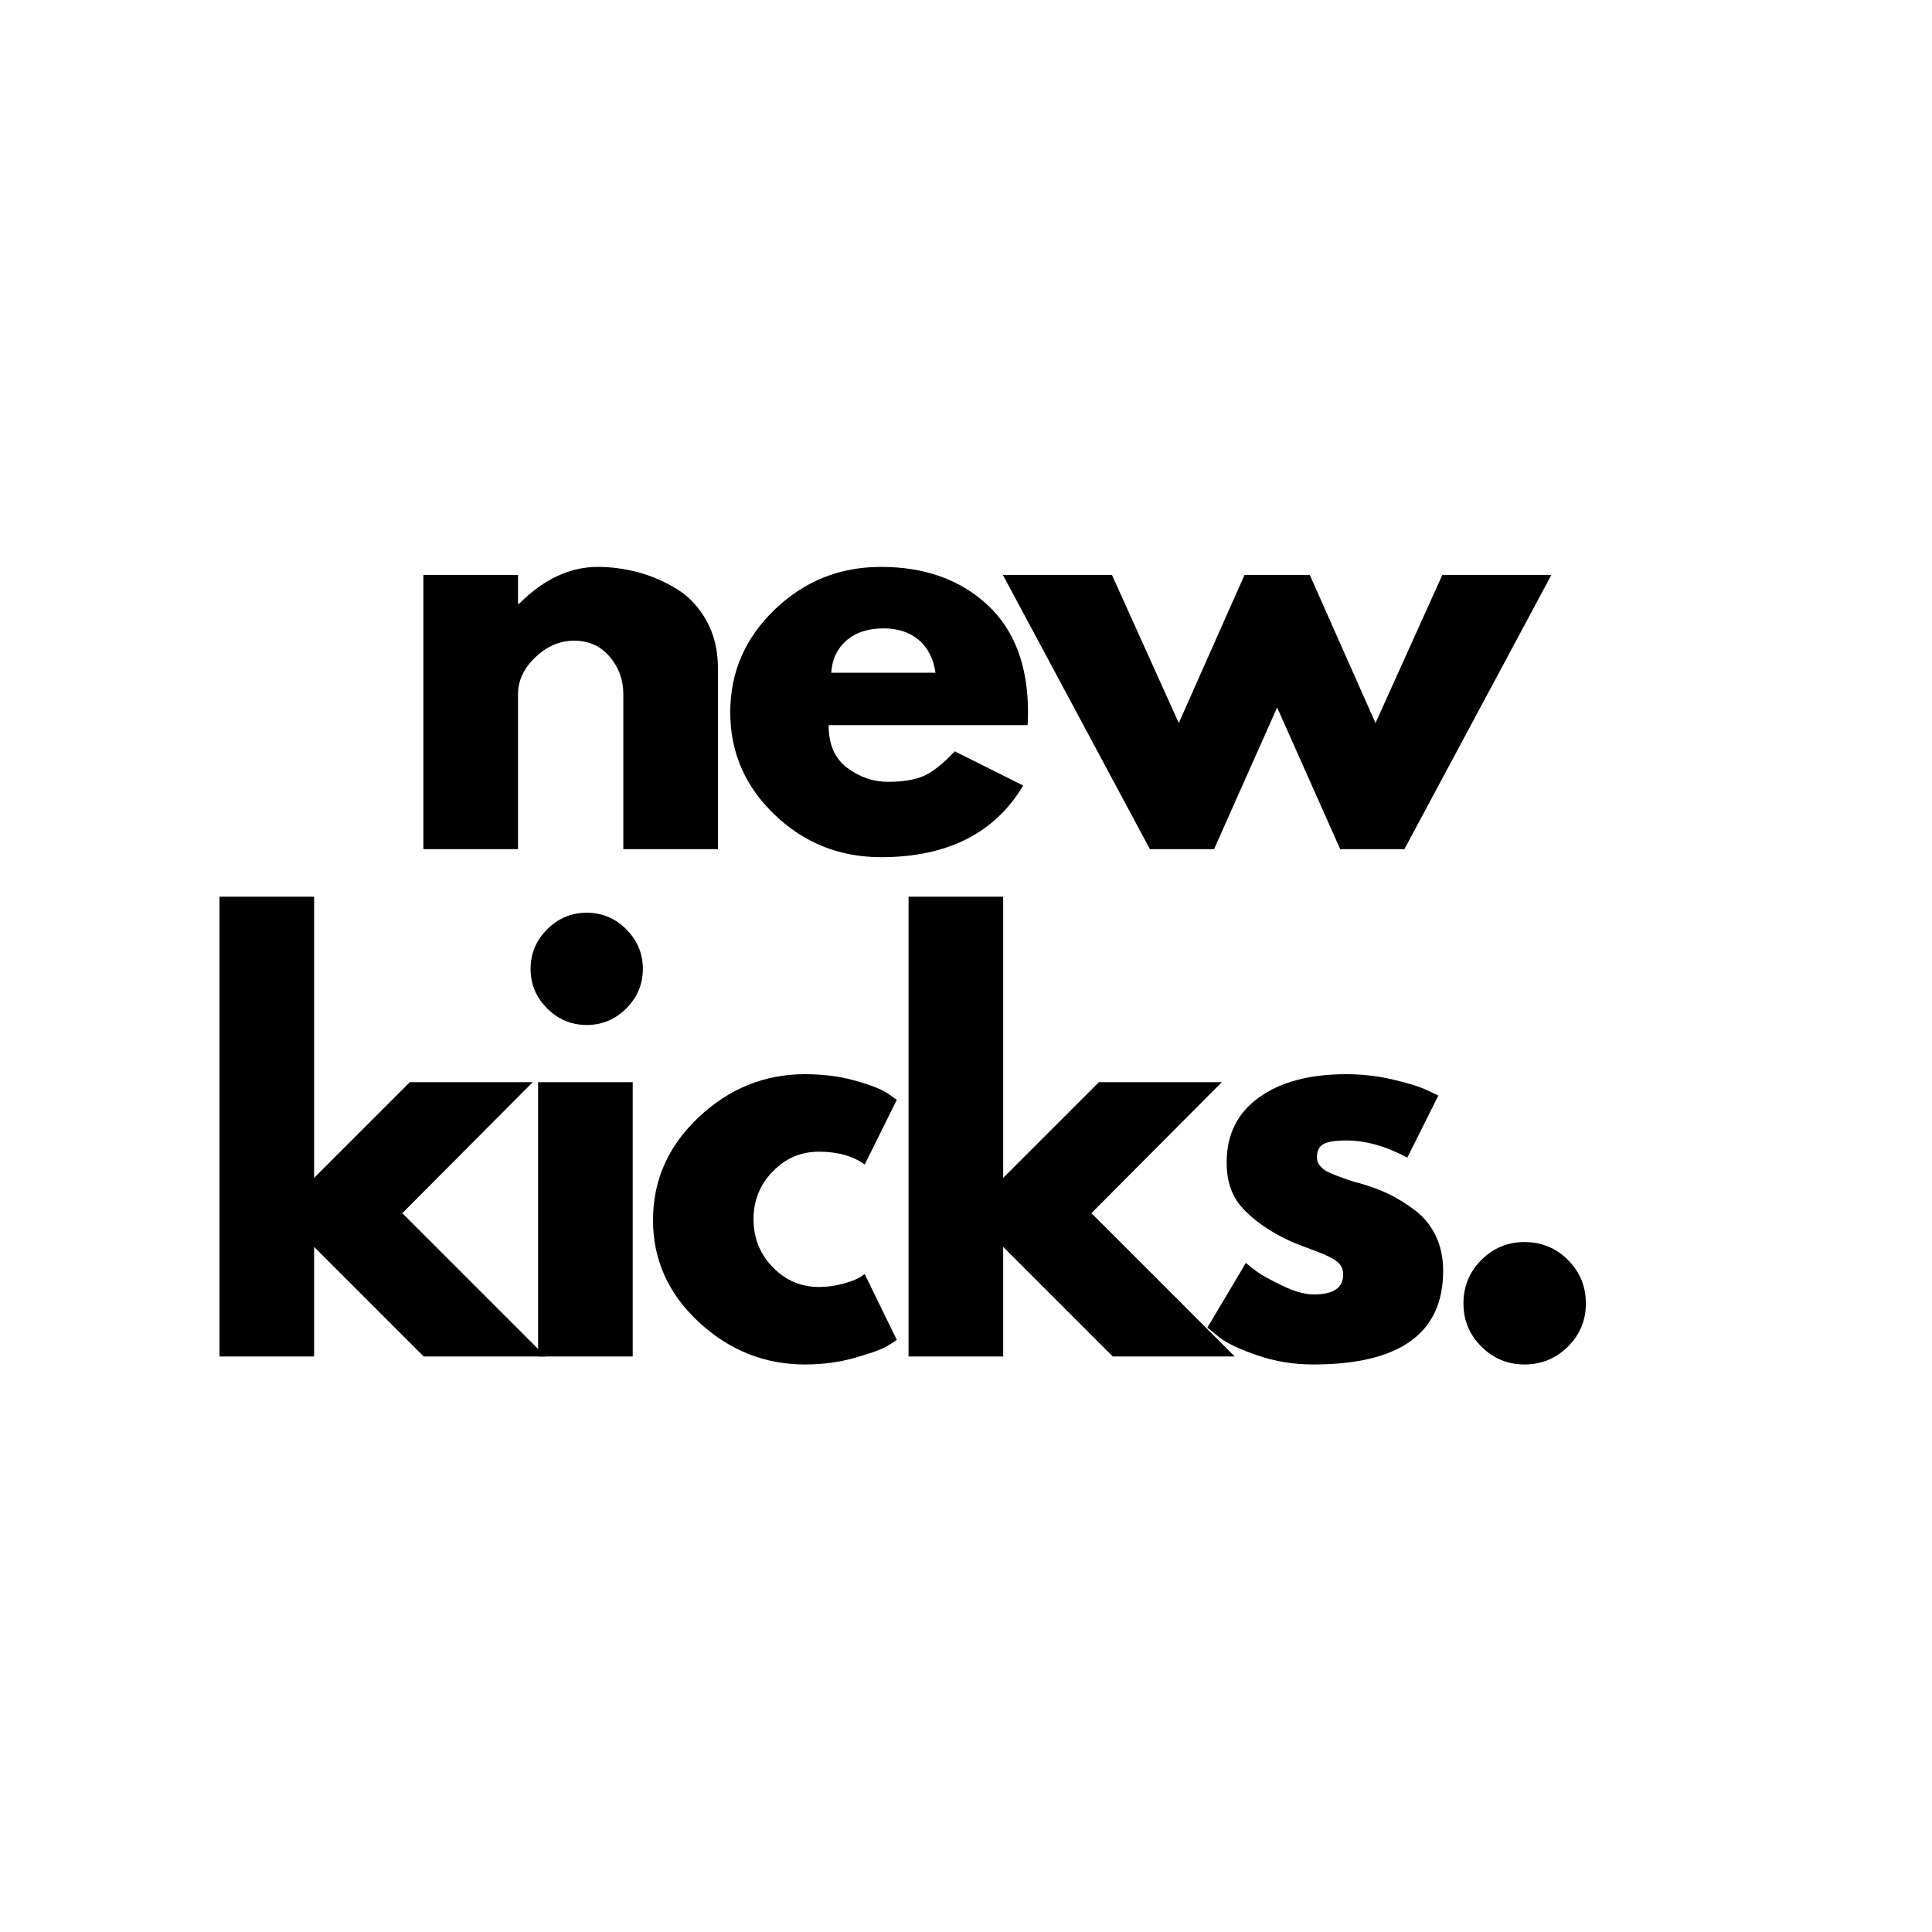 <svg version="1.0" preserveAspectRatio="xMidYMid meet" height="1080" viewBox="0 0 810 817.92" zoomAndPan="magnify" width="1080" xmlns:xlink="http://www.w3.org/1999/xlink" xmlns="http://www.w3.org/2000/svg"><defs><g></g><clipPath id="2bea2bcb20"><rect height="499" y="0" width="595" x="0"></rect></clipPath></defs><g transform="matrix(1, 0, 0, 1, 75, 155)"><g clip-path="url(#2bea2bcb20)"><g fill-opacity="1" fill="#000000"><g transform="translate(86.705, 204.5)"><g><path d="M 13.578 0 L 13.578 -116.109 L 53.641 -116.109 L 53.641 -103.891 L 54.094 -103.891 C 64.5 -114.297 75.586 -119.5 87.359 -119.5 C 93.098 -119.5 98.797 -118.742 104.453 -117.234 C 110.109 -115.723 115.535 -113.383 120.734 -110.219 C 125.941 -107.051 130.164 -102.562 133.406 -96.75 C 136.656 -90.945 138.281 -84.195 138.281 -76.5 L 138.281 0 L 98.219 0 L 98.219 -65.641 C 98.219 -71.672 96.297 -76.945 92.453 -81.469 C 88.609 -86 83.594 -88.266 77.406 -88.266 C 71.363 -88.266 65.891 -85.926 60.984 -81.25 C 56.086 -76.57 53.641 -71.367 53.641 -65.641 L 53.641 0 Z M 13.578 0"></path></g></g></g><g fill-opacity="1" fill="#000000"><g transform="translate(224.987, 204.5)"><g><path d="M 131.047 -52.516 L 46.844 -52.516 C 46.844 -44.359 49.484 -38.316 54.766 -34.391 C 60.047 -30.473 65.781 -28.516 71.969 -28.516 C 78.457 -28.516 83.586 -29.379 87.359 -31.109 C 91.129 -32.848 95.43 -36.285 100.266 -41.422 L 129.234 -26.938 C 117.16 -6.719 97.094 3.391 69.031 3.391 C 51.531 3.391 36.516 -2.602 23.984 -14.594 C 11.461 -26.594 5.203 -41.039 5.203 -57.938 C 5.203 -74.832 11.461 -89.316 23.984 -101.391 C 36.516 -113.461 51.531 -119.5 69.031 -119.5 C 87.438 -119.5 102.41 -114.18 113.953 -103.547 C 125.492 -92.91 131.266 -77.707 131.266 -57.938 C 131.266 -55.219 131.191 -53.41 131.047 -52.516 Z M 47.984 -74.688 L 92.109 -74.688 C 91.203 -80.719 88.828 -85.352 84.984 -88.594 C 81.141 -91.844 76.195 -93.469 70.156 -93.469 C 63.52 -93.469 58.238 -91.734 54.312 -88.266 C 50.395 -84.797 48.285 -80.27 47.984 -74.688 Z M 47.984 -74.688"></path></g></g></g><g fill-opacity="1" fill="#000000"><g transform="translate(350.142, 204.5)"><g><path d="M 84.875 0 L 57.719 0 L -4.531 -116.109 L 41.641 -116.109 L 69.938 -53.406 L 97.781 -116.109 L 125.391 -116.109 L 153.219 -53.406 L 181.516 -116.109 L 227.688 -116.109 L 165.453 0 L 138.281 0 L 111.578 -59.984 Z M 84.875 0"></path></g></g></g><g fill-opacity="1" fill="#000000"><g transform="translate(0.374, 419.26)"><g><path d="M 146.203 -116.109 L 90.984 -60.656 L 151.641 0 L 100.031 0 L 53.641 -46.391 L 53.641 0 L 13.578 0 L 13.578 -194.641 L 53.641 -194.641 L 53.641 -75.594 L 94.156 -116.109 Z M 146.203 -116.109"></path></g></g></g><g fill-opacity="1" fill="#000000"><g transform="translate(135.26, 419.26)"><g><path d="M 17.422 -180.828 C 22.098 -185.516 27.68 -187.859 34.172 -187.859 C 40.66 -187.859 46.242 -185.516 50.922 -180.828 C 55.598 -176.148 57.938 -170.566 57.938 -164.078 C 57.938 -157.598 55.598 -152.02 50.922 -147.344 C 46.242 -142.664 40.66 -140.328 34.172 -140.328 C 27.68 -140.328 22.098 -142.664 17.422 -147.344 C 12.742 -152.02 10.406 -157.598 10.406 -164.078 C 10.406 -170.566 12.742 -176.148 17.422 -180.828 Z M 13.578 -116.109 L 13.578 0 L 53.641 0 L 53.641 -116.109 Z M 13.578 -116.109"></path></g></g></g><g fill-opacity="1" fill="#000000"><g transform="translate(192.293, 419.26)"><g><path d="M 75.375 -86.688 C 67.82 -86.688 61.328 -83.895 55.891 -78.312 C 50.461 -72.727 47.75 -66.016 47.75 -58.172 C 47.75 -50.172 50.461 -43.379 55.891 -37.797 C 61.328 -32.211 67.82 -29.422 75.375 -29.422 C 78.988 -29.422 82.414 -29.875 85.656 -30.781 C 88.906 -31.688 91.285 -32.594 92.797 -33.5 L 94.828 -34.859 L 108.406 -7.016 C 107.352 -6.266 105.883 -5.32 104 -4.188 C 102.113 -3.051 97.812 -1.504 91.094 0.453 C 84.383 2.41 77.18 3.391 69.484 3.391 C 52.43 3.391 37.453 -2.602 24.547 -14.594 C 11.648 -26.594 5.203 -40.969 5.203 -57.719 C 5.203 -74.613 11.648 -89.133 24.547 -101.281 C 37.453 -113.426 52.43 -119.5 69.484 -119.5 C 77.18 -119.5 84.27 -118.594 90.75 -116.781 C 97.238 -114.969 101.844 -113.16 104.562 -111.359 L 108.406 -108.641 L 94.828 -81.25 C 89.848 -84.875 83.363 -86.688 75.375 -86.688 Z M 75.375 -86.688"></path></g></g></g><g fill-opacity="1" fill="#000000"><g transform="translate(292.1, 419.26)"><g><path d="M 146.203 -116.109 L 90.984 -60.656 L 151.641 0 L 100.031 0 L 53.641 -46.391 L 53.641 0 L 13.578 0 L 13.578 -194.641 L 53.641 -194.641 L 53.641 -75.594 L 94.156 -116.109 Z M 146.203 -116.109"></path></g></g></g><g fill-opacity="1" fill="#000000"><g transform="translate(426.987, 419.26)"><g><path d="M 64.047 -119.5 C 70.691 -119.5 77.254 -118.742 83.734 -117.234 C 90.223 -115.723 95.051 -114.219 98.219 -112.719 L 102.984 -110.453 L 89.859 -84.188 C 80.797 -89.02 72.191 -91.438 64.047 -91.438 C 59.523 -91.438 56.32 -90.945 54.438 -89.969 C 52.551 -88.988 51.609 -87.141 51.609 -84.422 C 51.609 -83.816 51.68 -83.211 51.828 -82.609 C 51.984 -82.004 52.285 -81.438 52.734 -80.906 C 53.18 -80.383 53.594 -79.93 53.969 -79.547 C 54.352 -79.172 55 -78.754 55.906 -78.297 C 56.812 -77.848 57.523 -77.508 58.047 -77.281 C 58.578 -77.062 59.445 -76.723 60.656 -76.266 C 61.863 -75.816 62.77 -75.477 63.375 -75.25 C 63.977 -75.031 64.992 -74.691 66.422 -74.234 C 67.859 -73.785 68.953 -73.484 69.703 -73.328 C 74.379 -71.973 78.453 -70.461 81.922 -68.797 C 85.398 -67.141 89.062 -64.879 92.906 -62.016 C 96.75 -59.148 99.727 -55.531 101.844 -51.156 C 103.957 -46.781 105.016 -41.801 105.016 -36.219 C 105.016 -9.812 86.68 3.391 50.016 3.391 C 41.723 3.391 33.836 2.109 26.359 -0.453 C 18.891 -3.016 13.5 -5.578 10.188 -8.141 L 5.203 -12.219 L 21.5 -39.609 C 22.707 -38.547 24.289 -37.297 26.25 -35.859 C 28.219 -34.43 31.766 -32.473 36.891 -29.984 C 42.023 -27.492 46.477 -26.25 50.25 -26.25 C 58.539 -26.25 62.688 -29.039 62.688 -34.625 C 62.688 -37.188 61.629 -39.188 59.516 -40.625 C 57.41 -42.062 53.828 -43.68 48.766 -45.484 C 43.711 -47.297 39.754 -48.957 36.891 -50.469 C 29.648 -54.238 23.914 -58.5 19.688 -63.25 C 15.469 -68.008 13.359 -74.312 13.359 -82.156 C 13.359 -93.926 17.922 -103.094 27.047 -109.656 C 36.172 -116.219 48.504 -119.5 64.047 -119.5 Z M 64.047 -119.5"></path></g></g></g><g fill-opacity="1" fill="#000000"><g transform="translate(527.02, 419.26)"><g><path d="M 39.375 -48.438 C 46.625 -48.438 52.773 -45.906 57.828 -40.844 C 62.879 -35.789 65.406 -29.645 65.406 -22.406 C 65.406 -15.312 62.879 -9.238 57.828 -4.188 C 52.773 0.863 46.625 3.391 39.375 3.391 C 32.289 3.391 26.219 0.863 21.156 -4.188 C 16.102 -9.238 13.578 -15.312 13.578 -22.406 C 13.578 -29.645 16.102 -35.789 21.156 -40.844 C 26.219 -45.906 32.289 -48.438 39.375 -48.438 Z M 39.375 -48.438"></path></g></g></g></g></g></svg>